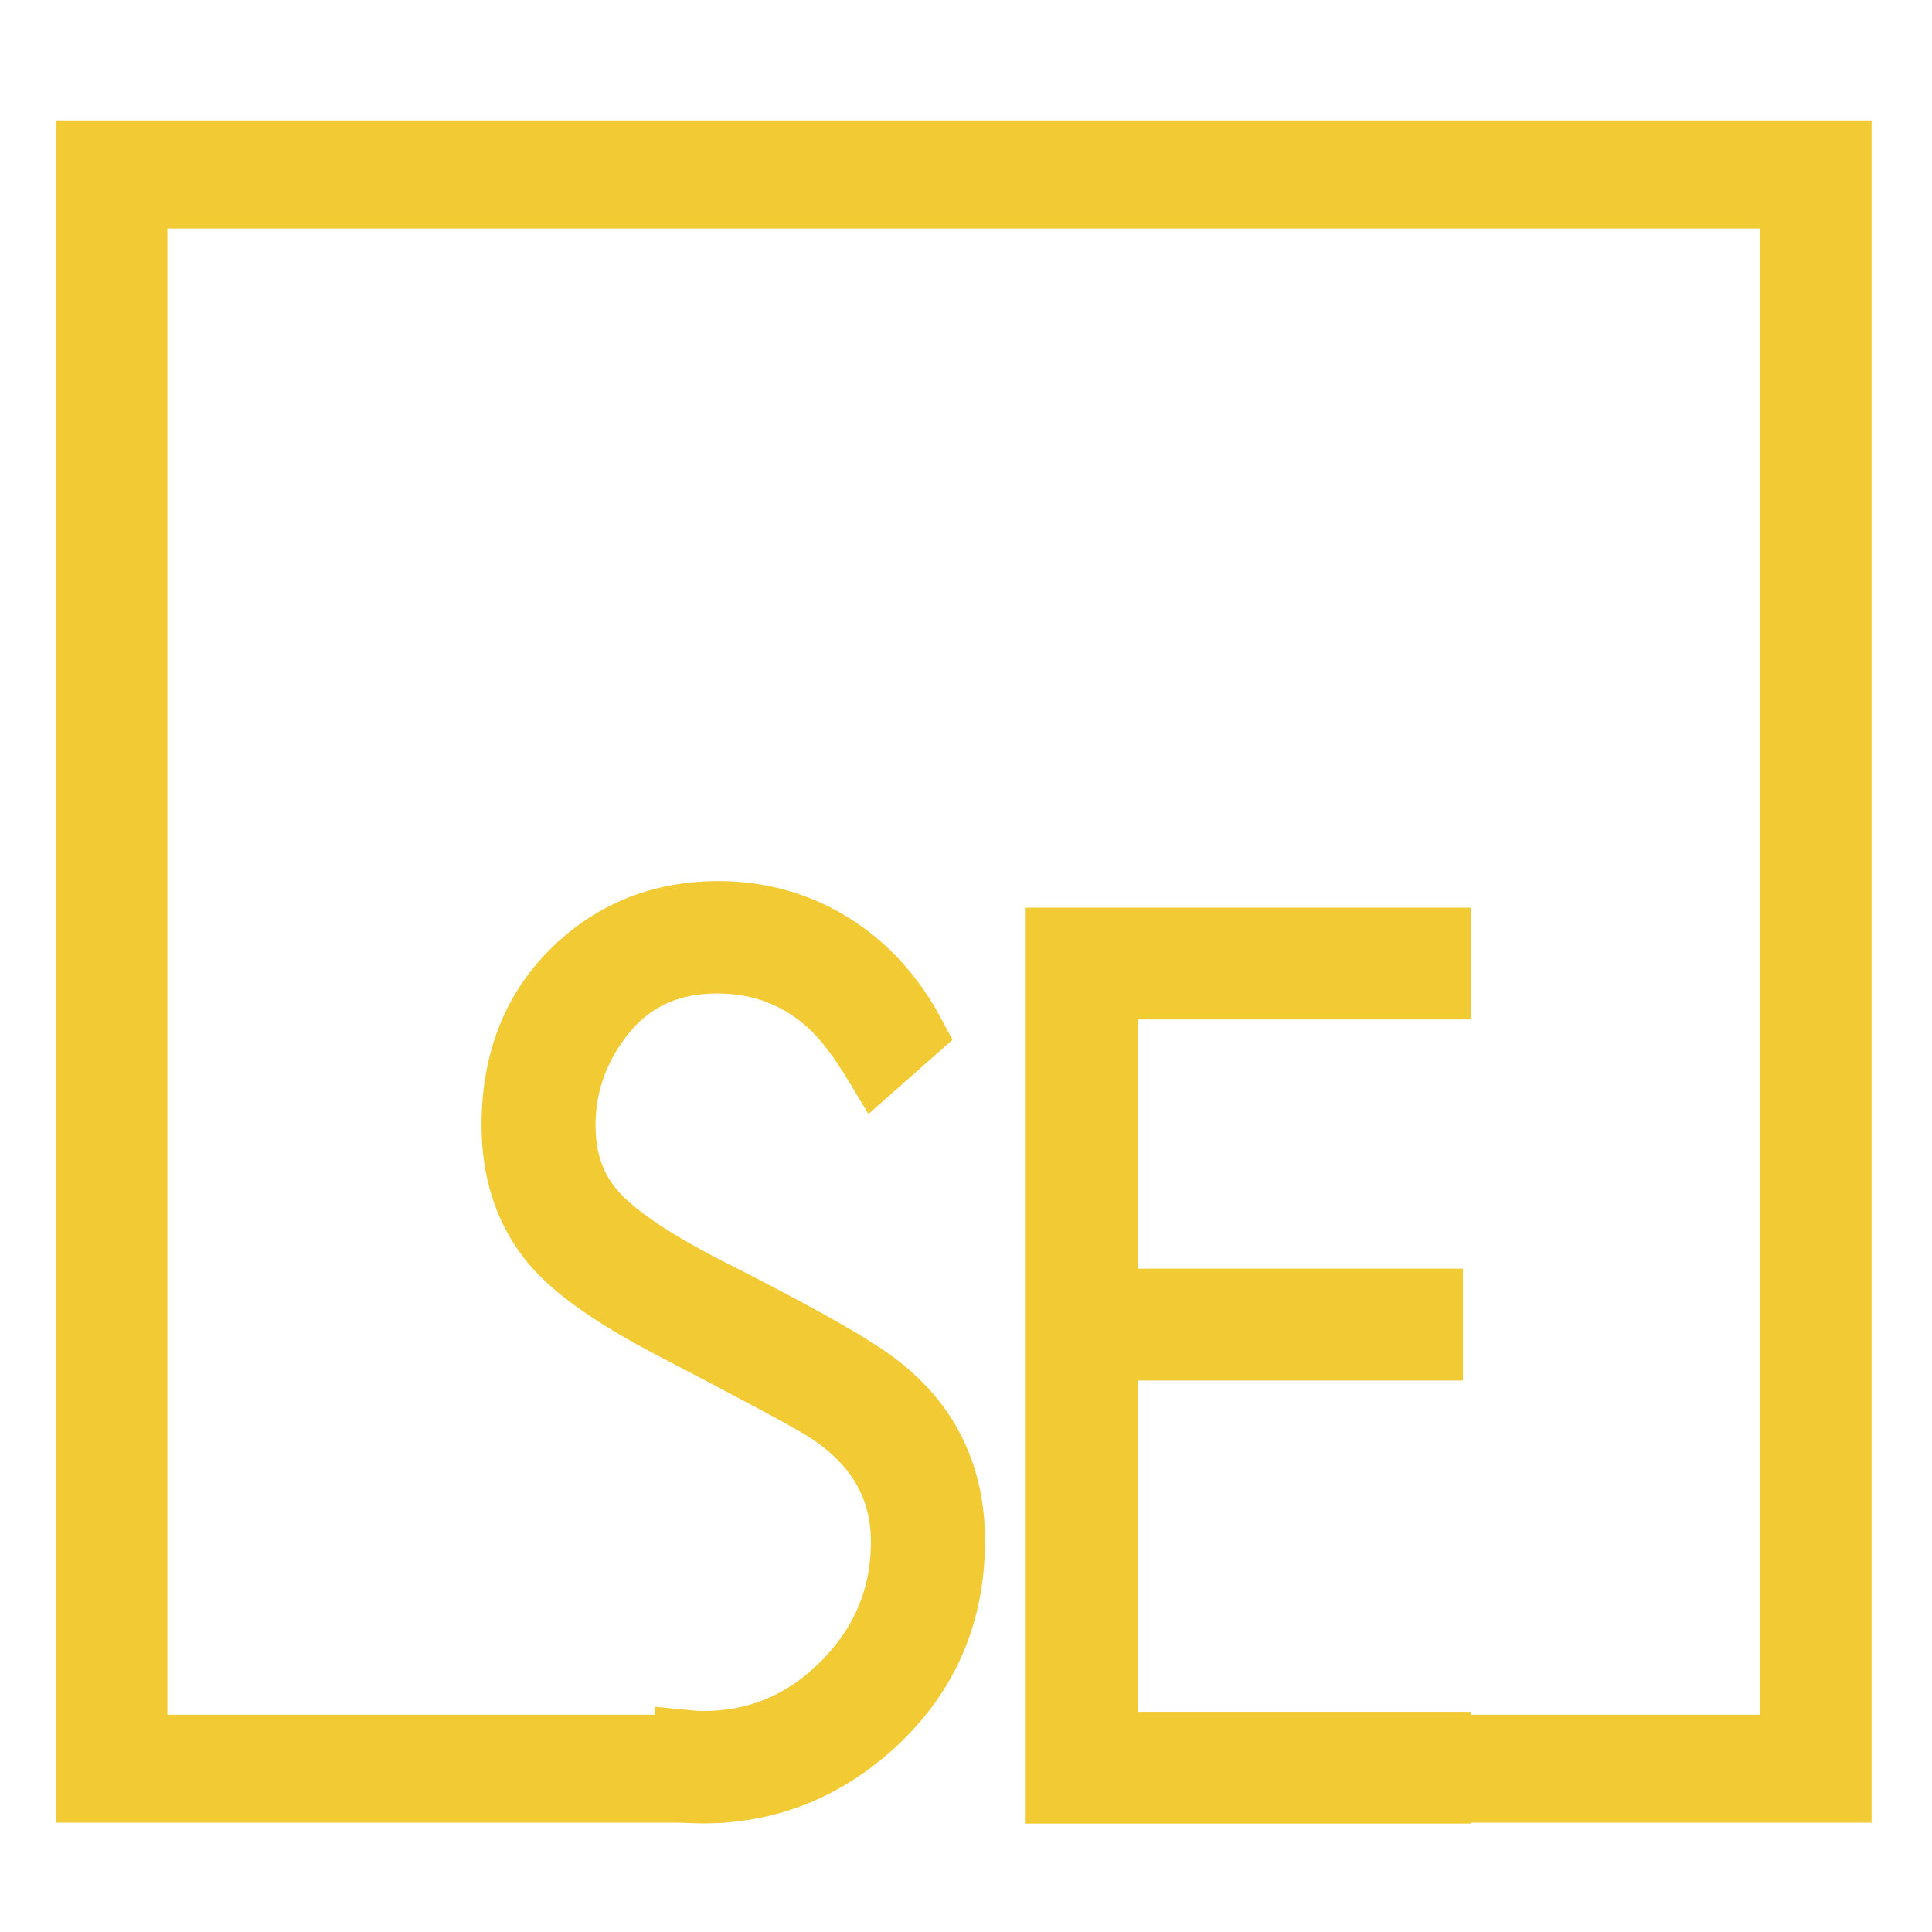 <?xml version="1.0" encoding="utf-8"?>
<!-- Generator: Adobe Illustrator 16.0.0, SVG Export Plug-In . SVG Version: 6.00 Build 0)  -->
<!DOCTYPE svg PUBLIC "-//W3C//DTD SVG 1.1//EN" "http://www.w3.org/Graphics/SVG/1.1/DTD/svg11.dtd">
<svg version="1.1" id="Calque_1" xmlns="http://www.w3.org/2000/svg" xmlns:xlink="http://www.w3.org/1999/xlink" x="0px" y="0px"
	 width="32px" height="32px" viewBox="0 0 32 32" enable-background="new 0 0 32 32" xml:space="preserve">
<path fill="#F2CA34" stroke="#F2CA34" stroke-miterlimit="10" d="M14.398,22.807c-0.456-0.318-1.342-0.81-2.658-1.475
	c-0.919-0.47-1.544-0.894-1.877-1.272c-0.332-0.376-0.499-0.849-0.499-1.417c0-0.656,0.206-1.252,0.616-1.785
	c0.462-0.601,1.095-0.903,1.896-0.903c0.736,0,1.365,0.246,1.886,0.738c0.228,0.214,0.476,0.543,0.742,0.986l0.646-0.57
	c-0.345-0.644-0.801-1.14-1.368-1.49c-0.567-0.35-1.195-0.525-1.887-0.525c-0.905,0-1.677,0.292-2.315,0.873
	c-0.736,0.671-1.104,1.562-1.104,2.667c0,0.741,0.195,1.369,0.585,1.88c0.339,0.457,1.027,0.955,2.063,1.495
	c1.355,0.706,2.186,1.151,2.492,1.338c0.873,0.541,1.309,1.271,1.309,2.191c0,0.898-0.322,1.674-0.967,2.325
	c-0.645,0.65-1.414,0.976-2.306,0.976c-0.101,0-0.202-0.006-0.301-0.016v0.868c0.096,0.006,0.192,0.01,0.291,0.01
	c1.03,0,1.942-0.343,2.737-1.028c0.958-0.83,1.436-1.881,1.436-3.155C15.815,24.368,15.343,23.465,14.398,22.807z"/>
<path fill="#F2CA34" stroke="#F2CA34" stroke-miterlimit="10" d="M23.867,16.385h-5.521v5.128h5.385v0.853h-5.385v6.487h5.521v0.851
	h-6.391V15.534h6.391V16.385z"/>
<polygon fill="#F2CA34" stroke="#F2CA34" stroke-miterlimit="10" points="1.423,2.494 1.423,29.689 11.503,29.689 11.503,28.901 
	2.272,28.901 2.272,3.284 29.649,3.284 29.649,28.901 23.423,28.901 23.423,29.689 30.499,29.689 30.499,2.494 "/>
</svg>
